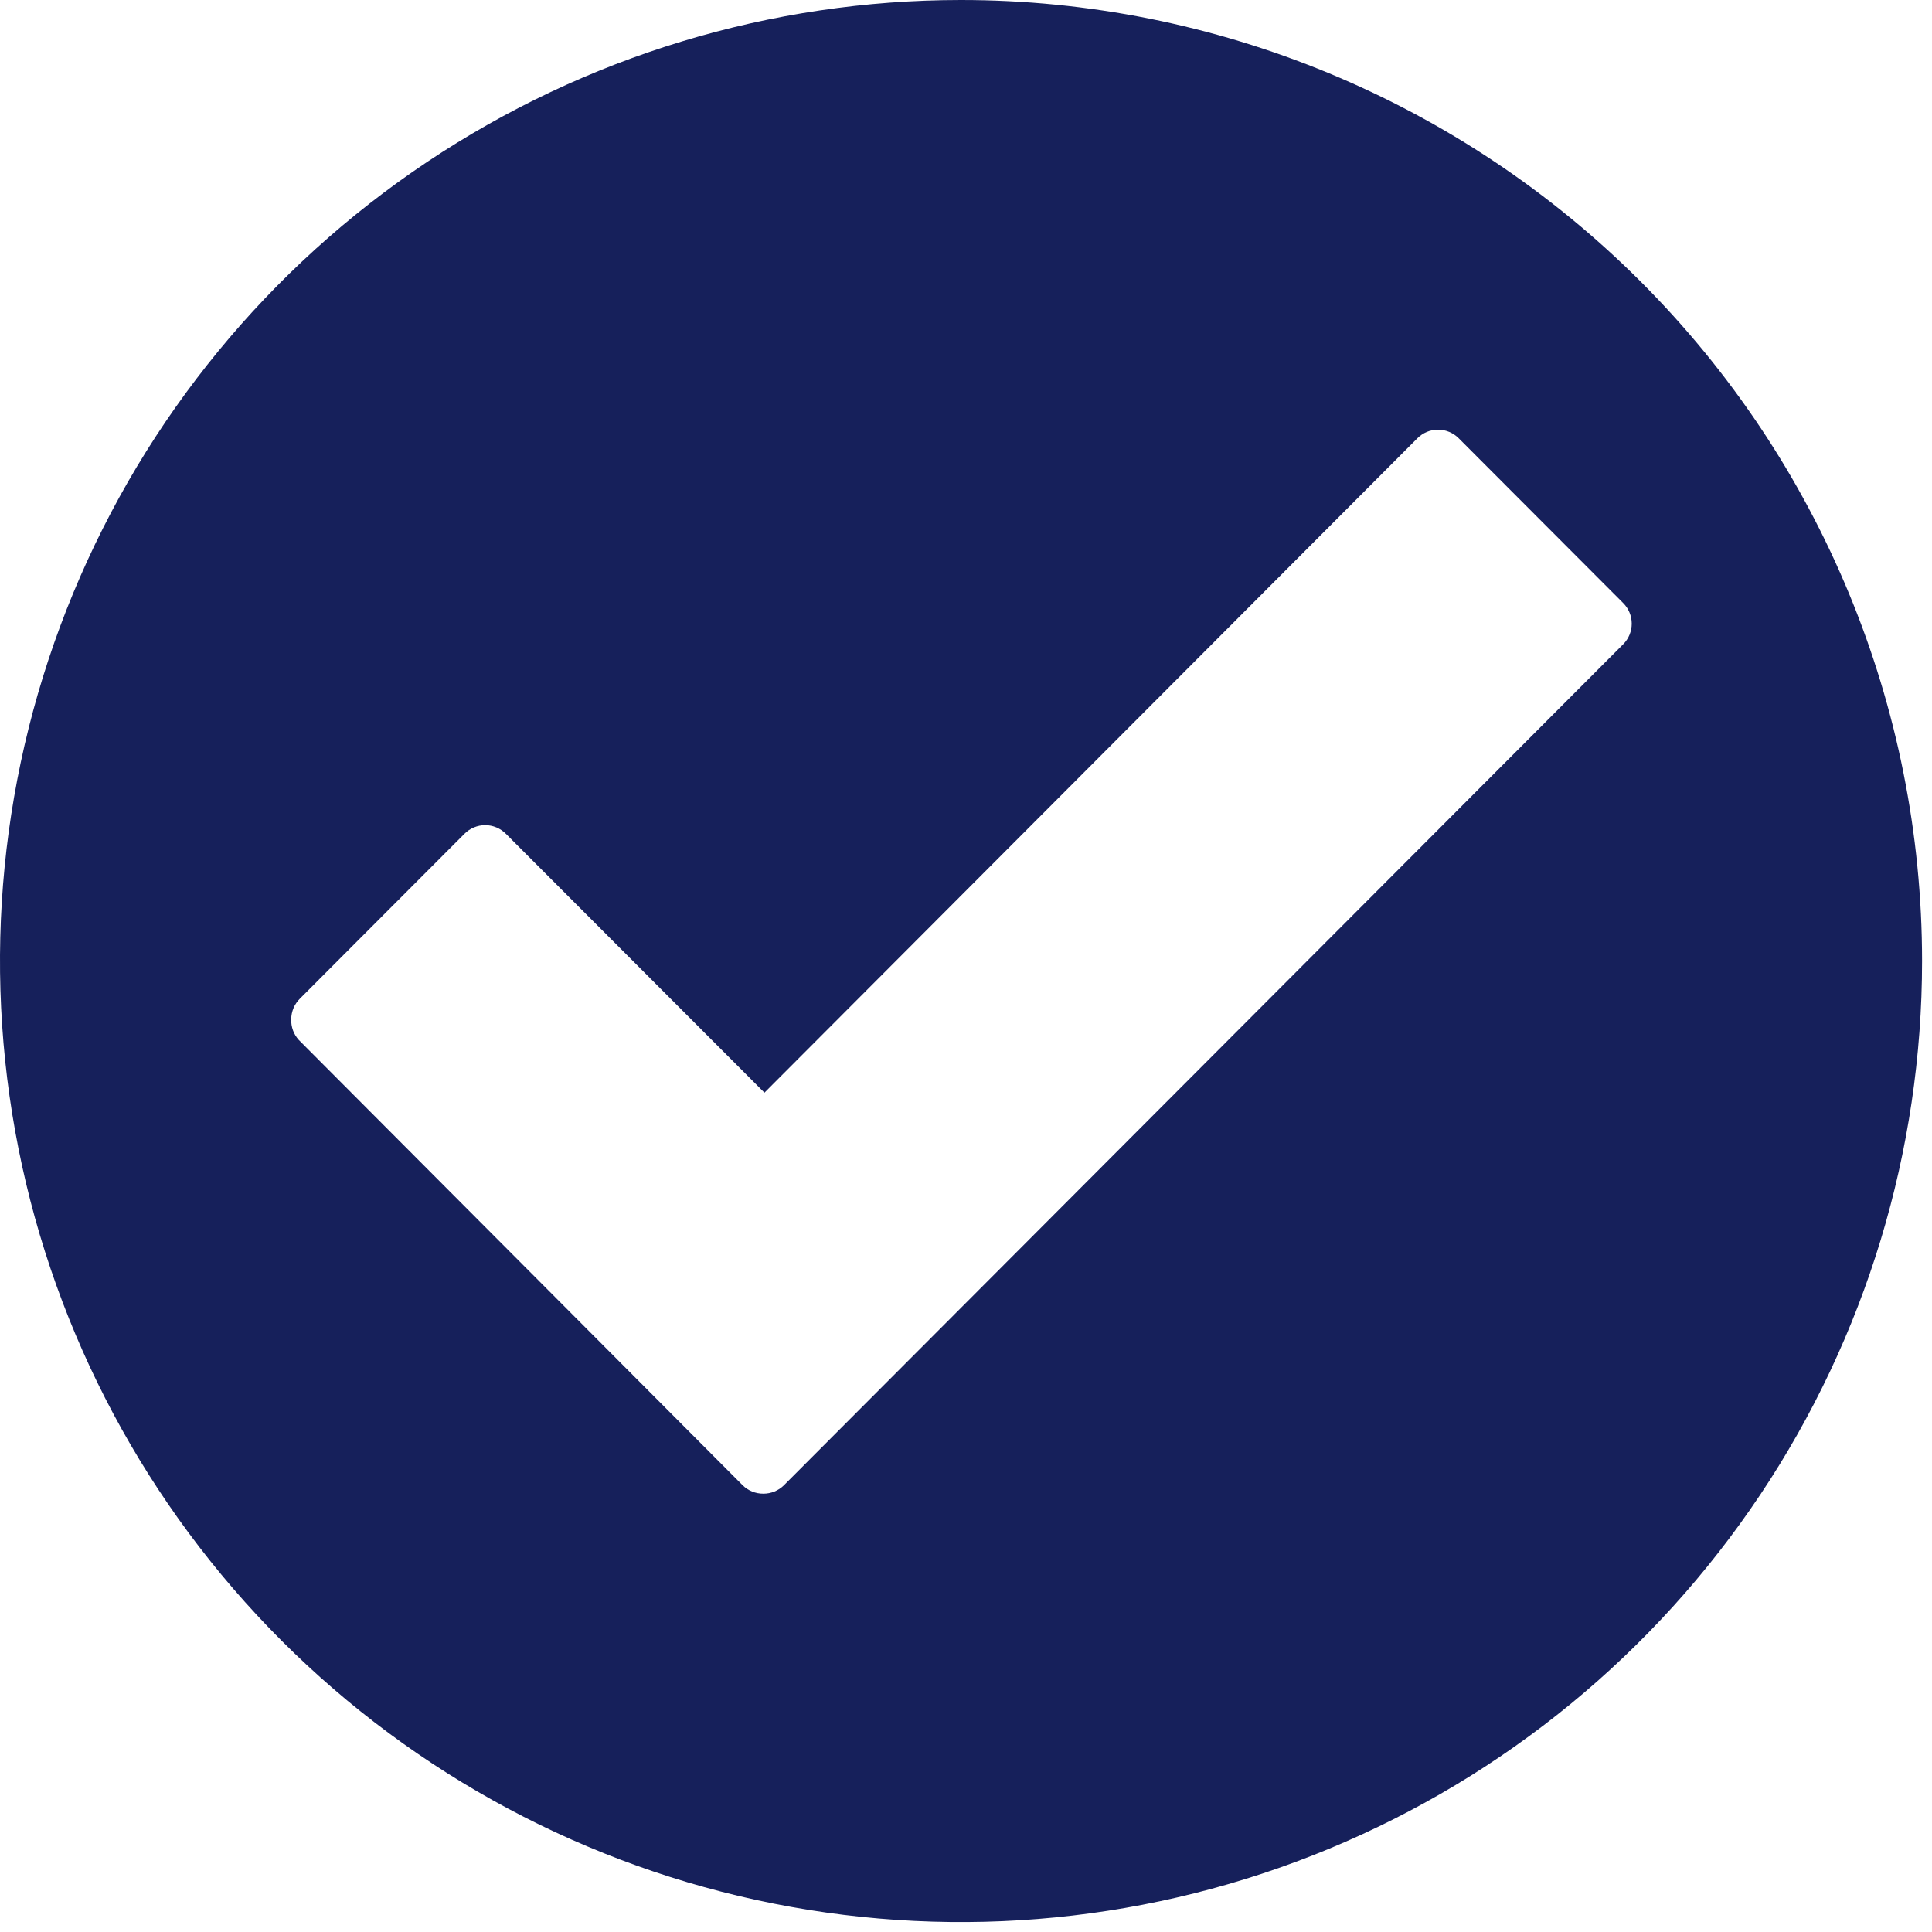 <svg xmlns="http://www.w3.org/2000/svg" width="160" height="160" viewBox="0 0 160 160" fill="none"><path d="M79.588 0C63.847 0 48.46 4.668 35.371 13.413C22.283 22.158 12.082 34.588 6.058 49.131C0.034 63.674 -1.542 79.677 1.529 95.115C4.6 110.554 12.18 124.735 23.311 135.866C34.441 146.996 48.623 154.576 64.061 157.647C79.5 160.718 95.502 159.142 110.045 153.118C124.588 147.094 137.018 136.893 145.763 123.805C154.509 110.717 159.177 95.329 159.177 79.588C159.177 58.48 150.791 38.236 135.866 23.311C120.94 8.385 100.696 0 79.588 0ZM134.432 53.348L64.925 123C64.699 123.224 64.432 123.4 64.138 123.52C63.844 123.64 63.53 123.701 63.212 123.699C62.895 123.701 62.58 123.64 62.286 123.52C61.993 123.4 61.725 123.224 61.5 123L24.745 86.124C24.32 85.657 24.095 85.043 24.118 84.412C24.119 84.093 24.184 83.777 24.308 83.483C24.432 83.189 24.613 82.923 24.841 82.699L38.468 69.049C38.692 68.823 38.959 68.643 39.252 68.521C39.546 68.398 39.862 68.335 40.18 68.335C40.498 68.335 40.814 68.398 41.108 68.521C41.401 68.643 41.668 68.823 41.892 69.049L63.309 90.489L117.381 36.297C117.605 36.071 117.872 35.892 118.165 35.769C118.459 35.647 118.775 35.584 119.093 35.584C119.411 35.584 119.727 35.647 120.02 35.769C120.314 35.892 120.581 36.071 120.805 36.297L134.432 49.948C134.881 50.4 135.133 51.011 135.133 51.648C135.133 52.285 134.881 52.896 134.432 53.348Z" fill="#16205B"></path></svg>